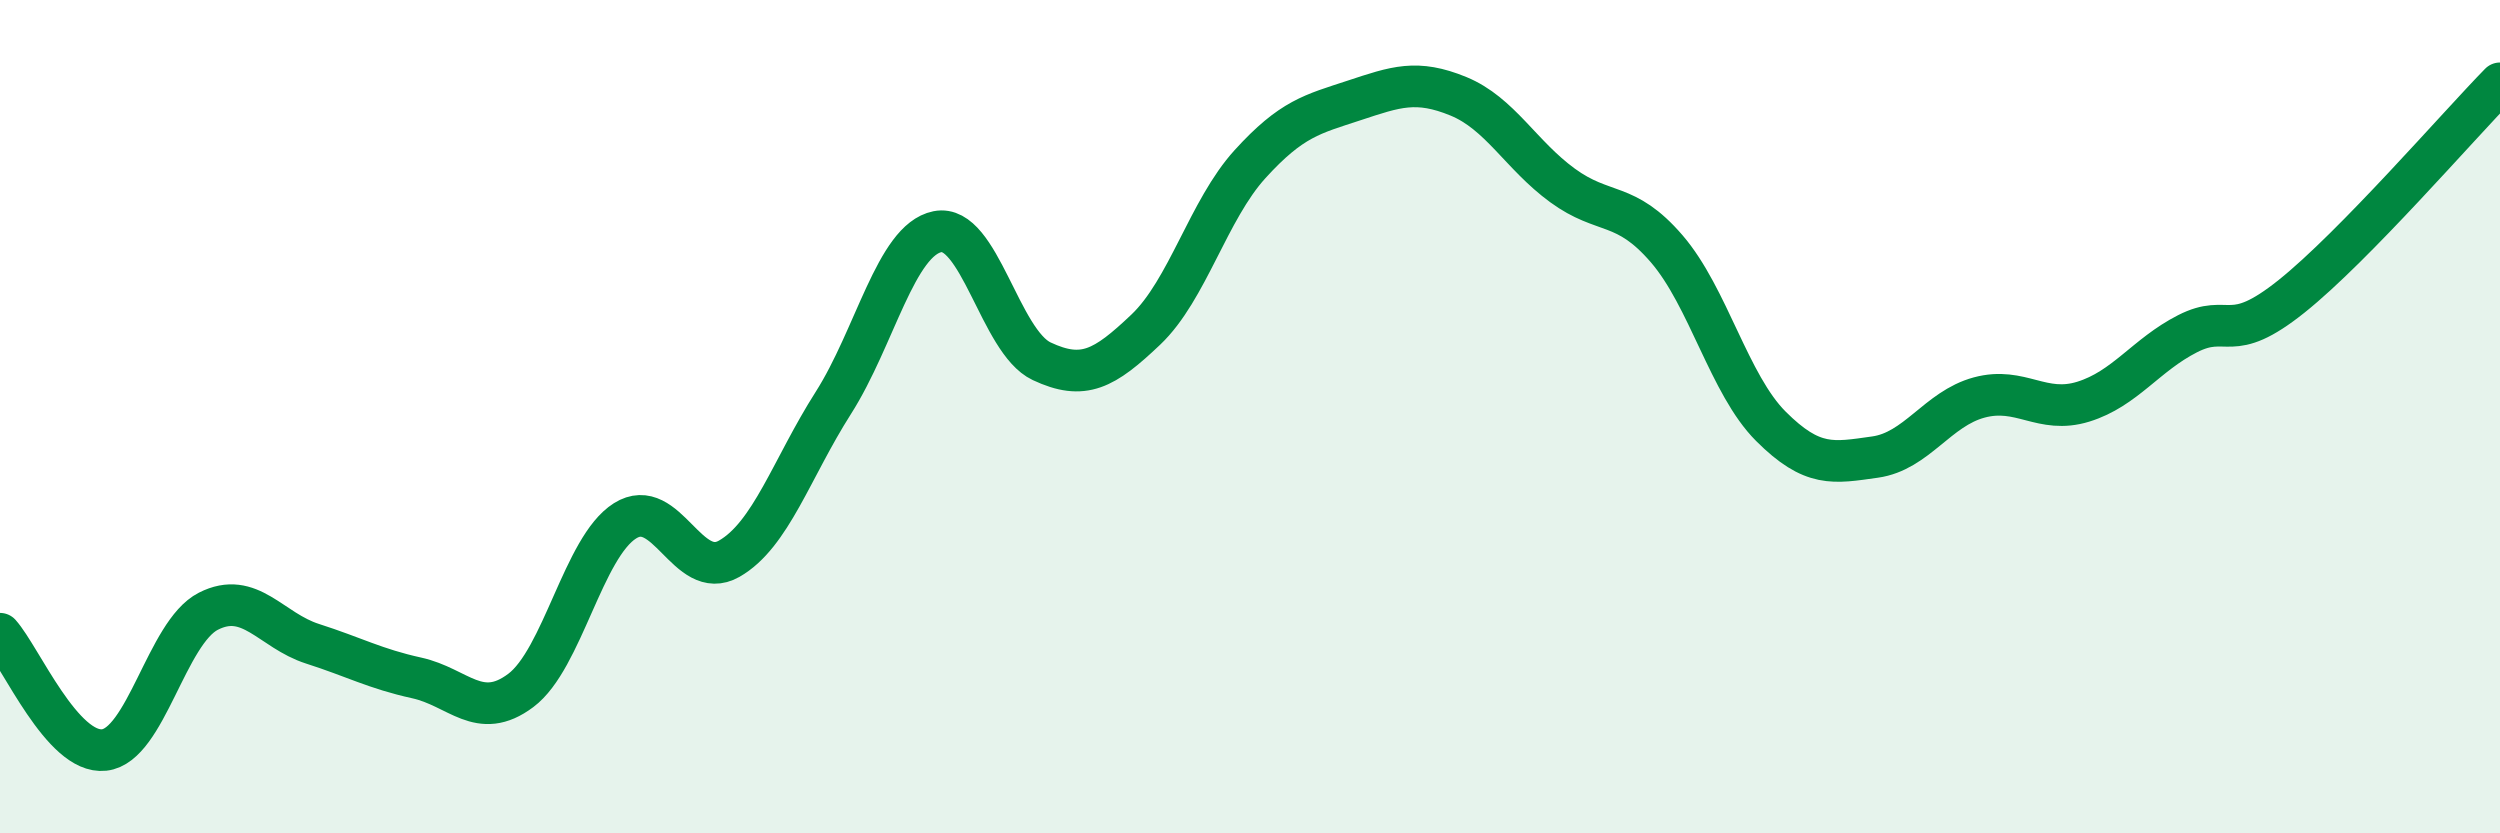 
    <svg width="60" height="20" viewBox="0 0 60 20" xmlns="http://www.w3.org/2000/svg">
      <path
        d="M 0,15.21 C 0.5,15.77 1.5,18.11 2.5,18 C 3.5,17.89 4,15.18 5,14.67 C 6,14.16 6.5,15.13 7.5,15.45 C 8.5,15.77 9,16.05 10,16.27 C 11,16.49 11.5,17.32 12.5,16.57 C 13.5,15.82 14,13.13 15,12.5 C 16,11.87 16.5,13.98 17.5,13.41 C 18.5,12.84 19,11.24 20,9.67 C 21,8.1 21.5,5.76 22.5,5.56 C 23.5,5.36 24,8.2 25,8.67 C 26,9.14 26.5,8.86 27.5,7.91 C 28.5,6.96 29,5.04 30,3.94 C 31,2.84 31.5,2.74 32.5,2.41 C 33.5,2.08 34,1.9 35,2.31 C 36,2.72 36.5,3.72 37.5,4.45 C 38.5,5.18 39,4.81 40,5.97 C 41,7.13 41.5,9.23 42.5,10.23 C 43.5,11.23 44,11.11 45,10.97 C 46,10.83 46.5,9.81 47.5,9.54 C 48.5,9.27 49,9.95 50,9.64 C 51,9.33 51.5,8.52 52.5,8.01 C 53.5,7.5 53.5,8.31 55,7.11 C 56.5,5.91 59,3.02 60,2L60 20L0 20Z"
        fill="#008740"
        opacity="0.1"
        stroke-linecap="round"
        stroke-linejoin="round"
      />
      <path
        d="M 0,15.21 C 0.5,15.77 1.5,18.11 2.5,18 C 3.5,17.89 4,15.18 5,14.67 C 6,14.16 6.5,15.13 7.5,15.45 C 8.5,15.77 9,16.05 10,16.27 C 11,16.49 11.5,17.32 12.5,16.57 C 13.5,15.82 14,13.13 15,12.5 C 16,11.87 16.5,13.98 17.5,13.41 C 18.5,12.84 19,11.24 20,9.67 C 21,8.1 21.5,5.76 22.5,5.56 C 23.5,5.36 24,8.2 25,8.67 C 26,9.14 26.5,8.86 27.5,7.91 C 28.5,6.96 29,5.04 30,3.94 C 31,2.84 31.5,2.74 32.5,2.41 C 33.5,2.08 34,1.9 35,2.31 C 36,2.72 36.5,3.72 37.5,4.45 C 38.5,5.18 39,4.81 40,5.97 C 41,7.13 41.5,9.23 42.5,10.23 C 43.5,11.23 44,11.11 45,10.97 C 46,10.83 46.5,9.81 47.5,9.54 C 48.5,9.27 49,9.95 50,9.64 C 51,9.33 51.5,8.52 52.5,8.01 C 53.5,7.5 53.5,8.31 55,7.11 C 56.5,5.91 59,3.02 60,2"
        stroke="#008740"
        stroke-width="1"
        fill="none"
        stroke-linecap="round"
        stroke-linejoin="round"
      />
    </svg>
  